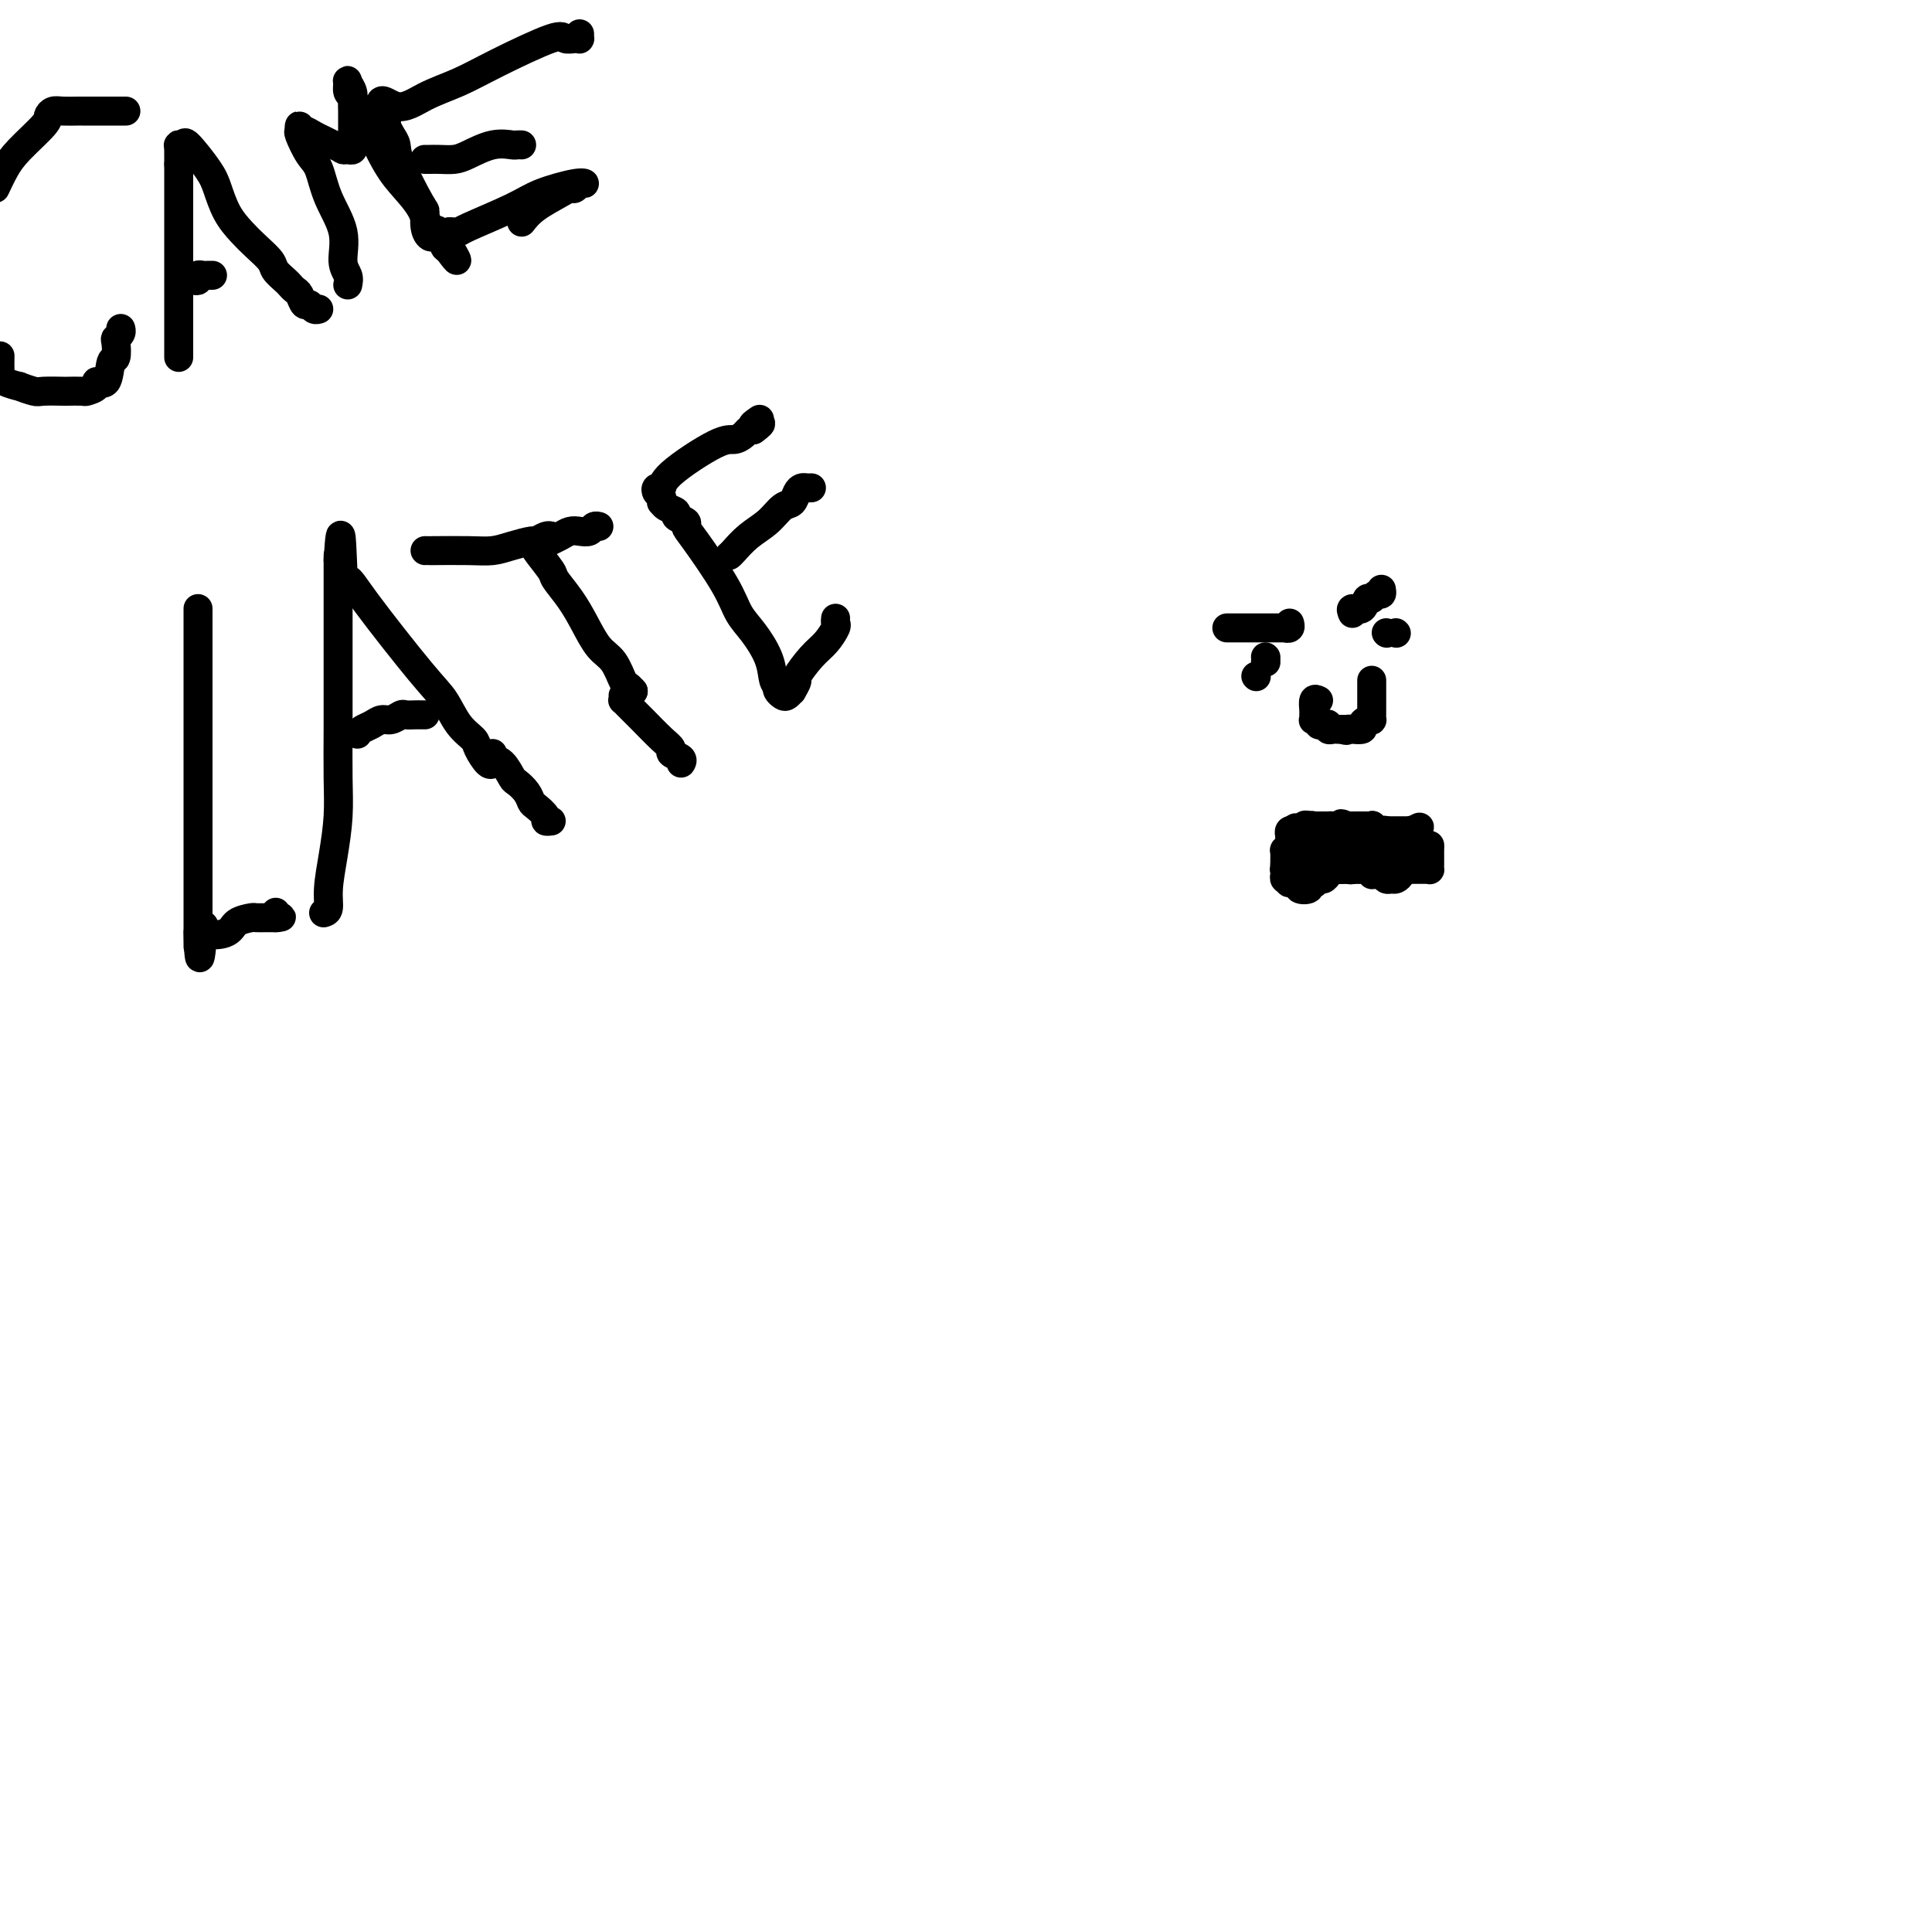 <svg viewBox='0 0 400 400' version='1.1' xmlns='http://www.w3.org/2000/svg' xmlns:xlink='http://www.w3.org/1999/xlink'><g fill='none' stroke='#000000' stroke-width='6' stroke-linecap='round' stroke-linejoin='round'><path d='M41,126c0.000,0.485 0.000,0.969 0,1c0.000,0.031 0.000,-0.393 0,0c-0.000,0.393 0.000,1.602 0,5c0.000,3.398 0.000,8.985 0,12c0.000,3.015 0.000,3.458 0,6c0.000,2.542 -0.000,7.184 0,16c0.000,8.816 0.000,21.804 0,27c0.000,5.196 0.000,2.598 0,0'/><path d='M41,193c0.225,10.372 0.789,2.804 1,0c0.211,-2.804 0.069,-0.842 1,0c0.931,0.842 2.936,0.565 4,0c1.064,-0.565 1.188,-1.419 2,-2c0.812,-0.581 2.311,-0.888 3,-1c0.689,-0.112 0.566,-0.030 1,0c0.434,0.030 1.425,0.008 2,0c0.575,-0.008 0.736,-0.002 1,0c0.264,0.002 0.632,0.001 1,0'/><path d='M57,190c2.476,-0.405 0.667,0.083 0,0c-0.667,-0.083 -0.190,-0.738 0,-1c0.190,-0.262 0.095,-0.131 0,0'/><path d='M67,189c0.445,-0.130 0.890,-0.260 1,-1c0.110,-0.740 -0.114,-2.091 0,-4c0.114,-1.909 0.566,-4.376 1,-7c0.434,-2.624 0.848,-5.405 1,-8c0.152,-2.595 0.041,-5.002 0,-8c-0.041,-2.998 -0.011,-6.585 0,-10c0.011,-3.415 0.003,-6.659 0,-9c-0.003,-2.341 -0.001,-3.779 0,-7c0.001,-3.221 0.000,-8.225 0,-11c-0.000,-2.775 -0.000,-3.322 0,-4c0.000,-0.678 0.000,-1.485 0,-2c-0.000,-0.515 -0.000,-0.736 0,-1c0.000,-0.264 0.000,-0.571 0,-1c-0.000,-0.429 -0.000,-0.980 0,-1c0.000,-0.020 0.000,0.490 0,1'/><path d='M70,116c0.652,-10.936 0.783,-1.774 1,2c0.217,3.774 0.522,2.162 1,2c0.478,-0.162 1.130,1.126 4,5c2.870,3.874 7.958,10.335 11,14c3.042,3.665 4.037,4.534 5,6c0.963,1.466 1.894,3.527 3,5c1.106,1.473 2.387,2.356 3,3c0.613,0.644 0.556,1.048 1,2c0.444,0.952 1.387,2.451 2,3c0.613,0.549 0.896,0.148 1,0c0.104,-0.148 0.030,-0.042 0,0c-0.030,0.042 -0.015,0.021 0,0'/><path d='M74,152c0.245,-0.342 0.489,-0.684 1,-1c0.511,-0.316 1.288,-0.607 2,-1c0.712,-0.393 1.361,-0.890 2,-1c0.639,-0.110 1.270,0.167 2,0c0.730,-0.167 1.558,-0.777 2,-1c0.442,-0.223 0.497,-0.060 1,0c0.503,0.060 1.454,0.016 2,0c0.546,-0.016 0.685,-0.004 1,0c0.315,0.004 0.804,0.001 1,0c0.196,-0.001 0.098,-0.001 0,0'/><path d='M102,156c-0.170,0.396 -0.340,0.791 0,1c0.340,0.209 1.191,0.231 2,1c0.809,0.769 1.578,2.285 2,3c0.422,0.715 0.499,0.629 1,1c0.501,0.371 1.426,1.199 2,2c0.574,0.801 0.799,1.574 1,2c0.201,0.426 0.380,0.507 1,1c0.620,0.493 1.682,1.400 2,2c0.318,0.600 -0.107,0.892 0,1c0.107,0.108 0.745,0.031 1,0c0.255,-0.031 0.128,-0.015 0,0'/><path d='M88,114c0.488,-0.002 0.975,-0.003 1,0c0.025,0.003 -0.413,0.011 1,0c1.413,-0.011 4.678,-0.040 7,0c2.322,0.040 3.700,0.151 5,0c1.300,-0.151 2.520,-0.562 4,-1c1.480,-0.438 3.220,-0.902 4,-1c0.780,-0.098 0.601,0.170 1,0c0.399,-0.170 1.377,-0.776 2,-1c0.623,-0.224 0.892,-0.064 1,0c0.108,0.064 0.054,0.032 0,0'/><path d='M114,111c0.000,0.000 0.100,0.100 0.1,0.1'/><path d='M114,111c0.000,0.000 0.100,0.100 0.1,0.1'/><path d='M111,113c0.244,0.091 0.488,0.182 1,0c0.512,-0.182 1.293,-0.636 2,-1c0.707,-0.364 1.341,-0.637 2,-1c0.659,-0.363 1.343,-0.815 2,-1c0.657,-0.185 1.287,-0.102 2,0c0.713,0.102 1.511,0.223 2,0c0.489,-0.223 0.670,-0.791 1,-1c0.330,-0.209 0.809,-0.060 1,0c0.191,0.060 0.096,0.030 0,0'/><path d='M111,113c-0.329,0.006 -0.657,0.012 0,1c0.657,0.988 2.300,2.957 3,4c0.700,1.043 0.456,1.159 1,2c0.544,0.841 1.876,2.408 3,4c1.124,1.592 2.041,3.210 3,5c0.959,1.790 1.959,3.751 3,5c1.041,1.249 2.121,1.785 3,3c0.879,1.215 1.555,3.109 2,4c0.445,0.891 0.658,0.778 1,1c0.342,0.222 0.812,0.778 1,1c0.188,0.222 0.094,0.111 0,0'/><path d='M131,143c0.000,0.000 0.100,0.100 0.1,0.1'/><path d='M131,143c0.000,0.000 0.100,0.100 0.1,0.1'/><path d='M129,144c0.025,0.447 0.049,0.894 0,1c-0.049,0.106 -0.172,-0.130 0,0c0.172,0.130 0.639,0.626 1,1c0.361,0.374 0.617,0.625 1,1c0.383,0.375 0.895,0.874 2,2c1.105,1.126 2.804,2.880 4,4c1.196,1.120 1.890,1.607 2,2c0.110,0.393 -0.362,0.693 0,1c0.362,0.307 1.559,0.621 2,1c0.441,0.379 0.126,0.823 0,1c-0.126,0.177 -0.063,0.089 0,0'/><path d='M173,128c-0.043,0.384 -0.086,0.769 0,1c0.086,0.231 0.301,0.309 0,1c-0.301,0.691 -1.118,1.997 -2,3c-0.882,1.003 -1.829,1.704 -3,3c-1.171,1.296 -2.565,3.188 -3,4c-0.435,0.812 0.091,0.544 0,1c-0.091,0.456 -0.799,1.636 -1,2c-0.201,0.364 0.104,-0.088 0,0c-0.104,0.088 -0.615,0.714 -1,1c-0.385,0.286 -0.642,0.231 -1,0c-0.358,-0.231 -0.817,-0.637 -1,-1c-0.183,-0.363 -0.092,-0.681 0,-1'/><path d='M161,142c-0.667,-0.433 -0.836,-1.016 -1,-2c-0.164,-0.984 -0.323,-2.368 -1,-4c-0.677,-1.632 -1.870,-3.512 -3,-5c-1.130,-1.488 -2.195,-2.584 -3,-4c-0.805,-1.416 -1.348,-3.153 -3,-6c-1.652,-2.847 -4.413,-6.804 -6,-9c-1.587,-2.196 -2.001,-2.629 -2,-3c0.001,-0.371 0.417,-0.678 0,-1c-0.417,-0.322 -1.667,-0.660 -2,-1c-0.333,-0.340 0.251,-0.683 0,-1c-0.251,-0.317 -1.339,-0.610 -2,-1c-0.661,-0.390 -0.896,-0.879 -1,-1c-0.104,-0.121 -0.076,0.127 0,0c0.076,-0.127 0.202,-0.628 0,-1c-0.202,-0.372 -0.731,-0.615 -1,-1c-0.269,-0.385 -0.276,-0.911 0,-1c0.276,-0.089 0.837,0.261 1,0c0.163,-0.261 -0.073,-1.131 2,-3c2.073,-1.869 6.453,-4.736 9,-6c2.547,-1.264 3.260,-0.927 4,-1c0.740,-0.073 1.507,-0.558 2,-1c0.493,-0.442 0.712,-0.841 1,-1c0.288,-0.159 0.644,-0.080 1,0'/><path d='M156,89c3.036,-2.179 0.625,-1.125 0,-1c-0.625,0.125 0.536,-0.679 1,-1c0.464,-0.321 0.232,-0.161 0,0'/><path d='M151,115c0.184,-0.151 0.368,-0.301 1,-1c0.632,-0.699 1.713,-1.945 3,-3c1.287,-1.055 2.779,-1.919 4,-3c1.221,-1.081 2.172,-2.381 3,-3c0.828,-0.619 1.532,-0.558 2,-1c0.468,-0.442 0.700,-1.386 1,-2c0.300,-0.614 0.668,-0.896 1,-1c0.332,-0.104 0.628,-0.028 1,0c0.372,0.028 0.821,0.008 1,0c0.179,-0.008 0.090,-0.004 0,0'/><path d='M26,23c0.058,-0.000 0.116,-0.000 0,0c-0.116,0.000 -0.406,0.000 -1,0c-0.594,-0.000 -1.491,-0.000 -2,0c-0.509,0.000 -0.629,0.000 -1,0c-0.371,-0.000 -0.992,-0.001 -2,0c-1.008,0.001 -2.404,0.003 -3,0c-0.596,-0.003 -0.394,-0.012 -1,0c-0.606,0.012 -2.021,0.043 -3,0c-0.979,-0.043 -1.522,-0.161 -2,0c-0.478,0.161 -0.890,0.601 -1,1c-0.110,0.399 0.084,0.756 -1,2c-1.084,1.244 -3.446,3.373 -5,5c-1.554,1.627 -2.301,2.750 -3,4c-0.699,1.250 -1.349,2.625 -2,4'/><path d='M0,74c0.004,-0.288 0.009,-0.576 0,0c-0.009,0.576 -0.030,2.014 0,3c0.030,0.986 0.113,1.518 1,2c0.887,0.482 2.578,0.914 3,1c0.422,0.086 -0.426,-0.173 0,0c0.426,0.173 2.125,0.778 3,1c0.875,0.222 0.926,0.060 2,0c1.074,-0.060 3.171,-0.019 4,0c0.829,0.019 0.388,0.014 1,0c0.612,-0.014 2.276,-0.038 3,0c0.724,0.038 0.508,0.139 1,0c0.492,-0.139 1.691,-0.518 2,-1c0.309,-0.482 -0.271,-1.068 0,-1c0.271,0.068 1.392,0.789 2,0c0.608,-0.789 0.703,-3.090 1,-4c0.297,-0.910 0.798,-0.430 1,-1c0.202,-0.570 0.107,-2.192 0,-3c-0.107,-0.808 -0.224,-0.804 0,-1c0.224,-0.196 0.791,-0.591 1,-1c0.209,-0.409 0.060,-0.831 0,-1c-0.060,-0.169 -0.030,-0.084 0,0'/><path d='M37,74c0.000,-0.575 0.000,-1.150 0,-2c0.000,-0.850 0.000,-1.974 0,-3c0.000,-1.026 0.000,-1.953 0,-4c0.000,-2.047 0.000,-5.212 0,-8c0.000,-2.788 0.000,-5.198 0,-7c0.000,-1.802 0.000,-2.994 0,-5c0.000,-2.006 0.000,-4.824 0,-6c0.000,-1.176 0.000,-0.710 0,-1c0.000,-0.290 0.000,-1.335 0,-2c0.000,-0.665 0.000,-0.948 0,-1c0.000,-0.052 0.000,0.128 0,0c0.000,-0.128 0.000,-0.564 0,-1'/><path d='M37,34c-0.004,-6.311 -0.015,-2.088 0,-1c0.015,1.088 0.056,-0.961 0,-2c-0.056,-1.039 -0.209,-1.070 0,-1c0.209,0.070 0.779,0.241 1,0c0.221,-0.241 0.093,-0.893 1,0c0.907,0.893 2.850,3.330 4,5c1.150,1.670 1.506,2.573 2,4c0.494,1.427 1.125,3.379 2,5c0.875,1.621 1.992,2.910 3,4c1.008,1.090 1.905,1.980 3,3c1.095,1.020 2.387,2.172 3,3c0.613,0.828 0.545,1.334 1,2c0.455,0.666 1.431,1.493 2,2c0.569,0.507 0.730,0.695 1,1c0.270,0.305 0.650,0.726 1,1c0.350,0.274 0.672,0.399 1,1c0.328,0.601 0.662,1.678 1,2c0.338,0.322 0.678,-0.109 1,0c0.322,0.109 0.625,0.760 1,1c0.375,0.240 0.821,0.069 1,0c0.179,-0.069 0.089,-0.034 0,0'/><path d='M40,58c0.447,0.113 0.894,0.226 1,0c0.106,-0.226 -0.129,-0.793 0,-1c0.129,-0.207 0.623,-0.056 1,0c0.377,0.056 0.637,0.015 1,0c0.363,-0.015 0.828,-0.004 1,0c0.172,0.004 0.049,0.001 0,0c-0.049,-0.001 -0.025,-0.001 0,0'/><path d='M72,59c0.134,-0.643 0.268,-1.285 0,-2c-0.268,-0.715 -0.939,-1.502 -1,-3c-0.061,-1.498 0.488,-3.708 0,-6c-0.488,-2.292 -2.011,-4.665 -3,-7c-0.989,-2.335 -1.442,-4.630 -2,-6c-0.558,-1.370 -1.222,-1.813 -2,-3c-0.778,-1.187 -1.670,-3.118 -2,-4c-0.330,-0.882 -0.096,-0.717 0,-1c0.096,-0.283 0.056,-1.015 0,-1c-0.056,0.015 -0.128,0.778 0,1c0.128,0.222 0.457,-0.095 1,0c0.543,0.095 1.300,0.603 2,1c0.700,0.397 1.343,0.685 2,1c0.657,0.315 1.329,0.658 2,1'/><path d='M69,30c1.491,0.540 1.720,0.889 2,1c0.280,0.111 0.611,-0.018 1,0c0.389,0.018 0.836,0.181 1,0c0.164,-0.181 0.044,-0.706 0,-1c-0.044,-0.294 -0.011,-0.358 0,-1c0.011,-0.642 -0.001,-1.864 0,-3c0.001,-1.136 0.015,-2.187 0,-3c-0.015,-0.813 -0.057,-1.388 0,-2c0.057,-0.612 0.215,-1.261 0,-2c-0.215,-0.739 -0.802,-1.566 -1,-2c-0.198,-0.434 -0.007,-0.473 0,0c0.007,0.473 -0.170,1.458 0,2c0.170,0.542 0.689,0.640 2,3c1.311,2.360 3.416,6.983 5,10c1.584,3.017 2.648,4.427 4,6c1.352,1.573 2.992,3.308 4,5c1.008,1.692 1.384,3.340 2,4c0.616,0.660 1.474,0.332 2,1c0.526,0.668 0.722,2.334 1,3c0.278,0.666 0.639,0.333 1,0'/><path d='M93,51c3.095,5.179 0.833,2.125 0,1c-0.833,-1.125 -0.238,-0.321 0,0c0.238,0.321 0.119,0.161 0,0'/><path d='M108,46c0.756,-0.961 1.512,-1.922 3,-3c1.488,-1.078 3.709,-2.274 5,-3c1.291,-0.726 1.651,-0.980 2,-1c0.349,-0.020 0.688,0.196 1,0c0.312,-0.196 0.599,-0.805 1,-1c0.401,-0.195 0.916,0.025 1,0c0.084,-0.025 -0.263,-0.294 -2,0c-1.737,0.294 -4.863,1.151 -7,2c-2.137,0.849 -3.284,1.692 -6,3c-2.716,1.308 -7.000,3.083 -9,4c-2.000,0.917 -1.714,0.976 -2,1c-0.286,0.024 -1.143,0.012 -2,0'/><path d='M93,48c-3.914,1.330 -0.699,0.156 0,0c0.699,-0.156 -1.119,0.707 -2,1c-0.881,0.293 -0.824,0.015 -1,0c-0.176,-0.015 -0.583,0.232 -1,0c-0.417,-0.232 -0.843,-0.944 -1,-2c-0.157,-1.056 -0.045,-2.457 0,-3c0.045,-0.543 0.022,-0.229 -1,-2c-1.022,-1.771 -3.045,-5.626 -4,-8c-0.955,-2.374 -0.843,-3.267 -1,-4c-0.157,-0.733 -0.582,-1.306 -1,-2c-0.418,-0.694 -0.830,-1.509 -1,-2c-0.170,-0.491 -0.097,-0.657 0,-1c0.097,-0.343 0.218,-0.861 0,-1c-0.218,-0.139 -0.777,0.103 -1,0c-0.223,-0.103 -0.112,-0.552 0,-1'/><path d='M79,23c-0.986,-3.855 1.049,-1.493 3,-1c1.951,0.493 3.817,-0.883 6,-2c2.183,-1.117 4.682,-1.974 7,-3c2.318,-1.026 4.453,-2.222 8,-4c3.547,-1.778 8.506,-4.137 11,-5c2.494,-0.863 2.525,-0.230 3,0c0.475,0.230 1.395,0.058 2,0c0.605,-0.058 0.894,-0.002 1,0c0.106,0.002 0.028,-0.051 0,0c-0.028,0.051 -0.008,0.206 0,0c0.008,-0.206 0.002,-0.773 0,-1c-0.002,-0.227 -0.001,-0.113 0,0'/><path d='M88,33c-0.073,-0.001 -0.145,-0.002 0,0c0.145,0.002 0.509,0.007 1,0c0.491,-0.007 1.109,-0.026 2,0c0.891,0.026 2.056,0.098 3,0c0.944,-0.098 1.668,-0.366 3,-1c1.332,-0.634 3.271,-1.634 5,-2c1.729,-0.366 3.247,-0.098 4,0c0.753,0.098 0.741,0.026 1,0c0.259,-0.026 0.788,-0.008 1,0c0.212,0.008 0.106,0.004 0,0'/><path d='M287,131c0.000,0.000 0.100,0.100 0.1,0.1'/><path d='M262,136c0.000,0.000 0.100,0.100 0.1,0.1'/><path d='M266,179c0.333,-0.055 0.666,-0.110 1,0c0.334,0.110 0.669,0.384 1,0c0.331,-0.384 0.657,-1.427 1,-2c0.343,-0.573 0.704,-0.675 1,-1c0.296,-0.325 0.527,-0.872 1,-1c0.473,-0.128 1.189,0.161 2,0c0.811,-0.161 1.718,-0.774 2,-1c0.282,-0.226 -0.062,-0.065 0,0c0.062,0.065 0.531,0.032 1,0'/><path d='M276,174c1.728,-0.772 1.048,-0.203 1,0c-0.048,0.203 0.536,0.039 1,0c0.464,-0.039 0.806,0.046 1,0c0.194,-0.046 0.238,-0.222 1,0c0.762,0.222 2.243,0.844 3,1c0.757,0.156 0.791,-0.154 1,0c0.209,0.154 0.595,0.772 1,1c0.405,0.228 0.830,0.065 1,0c0.170,-0.065 0.085,-0.033 0,0'/><path d='M254,130c0.234,0.000 0.469,0.000 1,0c0.531,-0.000 1.359,-0.000 2,0c0.641,0.000 1.094,0.000 2,0c0.906,-0.000 2.266,-0.000 3,0c0.734,0.000 0.841,0.001 1,0c0.159,-0.001 0.368,-0.004 1,0c0.632,0.004 1.686,0.015 2,0c0.314,-0.015 -0.112,-0.056 0,0c0.112,0.056 0.761,0.207 1,0c0.239,-0.207 0.068,-0.774 0,-1c-0.068,-0.226 -0.034,-0.113 0,0'/><path d='M280,127c-0.203,-0.486 -0.405,-0.971 0,-1c0.405,-0.029 1.419,0.400 2,0c0.581,-0.400 0.730,-1.627 1,-2c0.270,-0.373 0.661,0.110 1,0c0.339,-0.110 0.627,-0.813 1,-1c0.373,-0.187 0.831,0.142 1,0c0.169,-0.142 0.048,-0.755 0,-1c-0.048,-0.245 -0.024,-0.123 0,0'/><path d='M268,181c-0.030,-0.416 -0.061,-0.833 0,-1c0.061,-0.167 0.212,-0.085 0,0c-0.212,0.085 -0.789,0.174 -1,0c-0.211,-0.174 -0.057,-0.610 0,-1c0.057,-0.390 0.015,-0.734 0,-1c-0.015,-0.266 -0.005,-0.453 0,-1c0.005,-0.547 0.004,-1.453 0,-2c-0.004,-0.547 -0.011,-0.734 0,-1c0.011,-0.266 0.042,-0.610 0,-1c-0.042,-0.390 -0.155,-0.826 0,-1c0.155,-0.174 0.577,-0.087 1,0'/><path d='M268,172c0.183,-1.332 0.640,-0.161 1,0c0.360,0.161 0.621,-0.689 1,-1c0.379,-0.311 0.875,-0.083 1,0c0.125,0.083 -0.120,0.022 0,0c0.120,-0.022 0.606,-0.006 1,0c0.394,0.006 0.697,0.002 1,0c0.303,-0.002 0.606,-0.000 1,0c0.394,0.000 0.879,0.000 1,0c0.121,-0.000 -0.123,-0.000 0,0c0.123,0.000 0.611,0.000 1,0c0.389,-0.000 0.678,-0.000 1,0c0.322,0.000 0.678,0.000 1,0c0.322,-0.000 0.610,-0.000 1,0c0.390,0.000 0.883,0.000 1,0c0.117,-0.000 -0.141,-0.001 0,0c0.141,0.001 0.681,0.005 1,0c0.319,-0.005 0.418,-0.017 1,0c0.582,0.017 1.646,0.064 2,0c0.354,-0.064 -0.004,-0.238 0,0c0.004,0.238 0.368,0.887 1,1c0.632,0.113 1.530,-0.310 2,0c0.470,0.310 0.511,1.353 1,2c0.489,0.647 1.425,0.899 2,1c0.575,0.101 0.787,0.050 1,0'/><path d='M291,175c1.042,0.784 0.146,0.743 0,1c-0.146,0.257 0.456,0.812 1,1c0.544,0.188 1.028,0.009 1,0c-0.028,-0.009 -0.569,0.152 -1,0c-0.431,-0.152 -0.754,-0.618 -1,-1c-0.246,-0.382 -0.416,-0.681 -1,-1c-0.584,-0.319 -1.581,-0.660 -2,-1c-0.419,-0.340 -0.259,-0.680 -1,-1c-0.741,-0.320 -2.384,-0.622 -3,-1c-0.616,-0.378 -0.207,-0.833 0,-1c0.207,-0.167 0.210,-0.045 0,0c-0.210,0.045 -0.634,0.012 -1,0c-0.366,-0.012 -0.676,-0.003 -1,0c-0.324,0.003 -0.664,0.001 -1,0c-0.336,-0.001 -0.667,-0.000 -1,0c-0.333,0.000 -0.666,0.000 -1,0'/><path d='M279,171c-2.283,-0.928 -0.992,-0.249 -1,0c-0.008,0.249 -1.316,0.067 -2,0c-0.684,-0.067 -0.744,-0.018 -1,0c-0.256,0.018 -0.708,0.006 -1,0c-0.292,-0.006 -0.425,-0.005 -1,0c-0.575,0.005 -1.593,0.015 -2,0c-0.407,-0.015 -0.204,-0.054 0,0c0.204,0.054 0.408,0.199 0,1c-0.408,0.801 -1.429,2.256 -2,3c-0.571,0.744 -0.693,0.778 -1,1c-0.307,0.222 -0.800,0.633 -1,1c-0.200,0.367 -0.106,0.690 0,1c0.106,0.310 0.224,0.609 0,1c-0.224,0.391 -0.789,0.876 -1,1c-0.211,0.124 -0.067,-0.111 0,0c0.067,0.111 0.056,0.568 0,1c-0.056,0.432 -0.159,0.838 0,1c0.159,0.162 0.579,0.081 1,0'/><path d='M267,182c-0.683,1.637 0.609,0.229 1,0c0.391,-0.229 -0.120,0.719 0,1c0.120,0.281 0.872,-0.106 1,0c0.128,0.106 -0.369,0.704 0,1c0.369,0.296 1.604,0.290 2,0c0.396,-0.290 -0.049,-0.865 0,-1c0.049,-0.135 0.590,0.170 1,0c0.410,-0.170 0.687,-0.816 1,-1c0.313,-0.184 0.662,0.094 1,0c0.338,-0.094 0.664,-0.561 1,-1c0.336,-0.439 0.681,-0.850 1,-1c0.319,-0.150 0.611,-0.039 1,0c0.389,0.039 0.874,0.007 1,0c0.126,-0.007 -0.107,0.012 0,0c0.107,-0.012 0.553,-0.056 1,0c0.447,0.056 0.893,0.211 1,0c0.107,-0.211 -0.125,-0.788 0,-1c0.125,-0.212 0.607,-0.061 1,0c0.393,0.061 0.696,0.030 1,0'/><path d='M282,179c2.726,-0.464 2.041,-0.124 2,0c-0.041,0.124 0.563,0.032 1,0c0.437,-0.032 0.708,-0.005 1,0c0.292,0.005 0.604,-0.013 1,0c0.396,0.013 0.876,0.055 1,0c0.124,-0.055 -0.110,-0.208 0,0c0.110,0.208 0.562,0.778 1,1c0.438,0.222 0.860,0.098 1,0c0.140,-0.098 -0.004,-0.169 0,0c0.004,0.169 0.156,0.577 0,1c-0.156,0.423 -0.619,0.859 -1,1c-0.381,0.141 -0.679,-0.014 -1,0c-0.321,0.014 -0.663,0.196 -1,0c-0.337,-0.196 -0.668,-0.770 -1,-1c-0.332,-0.230 -0.666,-0.115 -1,0'/><path d='M285,181c-1.029,0.061 -1.103,0.212 -1,0c0.103,-0.212 0.382,-0.789 0,-1c-0.382,-0.211 -1.426,-0.057 -2,0c-0.574,0.057 -0.678,0.015 -1,0c-0.322,-0.015 -0.864,-0.004 -1,0c-0.136,0.004 0.132,0.001 0,0c-0.132,-0.001 -0.665,-0.000 -1,0c-0.335,0.000 -0.471,0.000 -1,0c-0.529,-0.000 -1.451,-0.000 -2,0c-0.549,0.000 -0.725,0.001 -1,0c-0.275,-0.001 -0.648,-0.003 -1,0c-0.352,0.003 -0.683,0.012 -1,0c-0.317,-0.012 -0.621,-0.044 -1,0c-0.379,0.044 -0.833,0.166 -1,0c-0.167,-0.166 -0.048,-0.619 0,-1c0.048,-0.381 0.024,-0.691 0,-1'/><path d='M271,178c-2.215,-0.631 -0.752,-0.709 0,-1c0.752,-0.291 0.794,-0.796 1,-1c0.206,-0.204 0.576,-0.107 1,0c0.424,0.107 0.901,0.225 1,0c0.099,-0.225 -0.180,-0.793 0,-1c0.180,-0.207 0.821,-0.054 1,0c0.179,0.054 -0.103,0.008 0,0c0.103,-0.008 0.591,0.022 1,0c0.409,-0.022 0.740,-0.097 1,0c0.260,0.097 0.451,0.366 1,0c0.549,-0.366 1.458,-1.366 2,-2c0.542,-0.634 0.719,-0.902 1,-1c0.281,-0.098 0.667,-0.026 1,0c0.333,0.026 0.614,0.007 1,0c0.386,-0.007 0.877,-0.002 1,0c0.123,0.002 -0.123,0.001 0,0c0.123,-0.001 0.614,-0.000 1,0c0.386,0.000 0.667,0.000 1,0c0.333,-0.000 0.719,-0.000 1,0c0.281,0.000 0.457,0.000 1,0c0.543,-0.000 1.454,-0.000 2,0c0.546,0.000 0.727,0.000 1,0c0.273,-0.000 0.636,-0.000 1,0'/><path d='M292,172c3.370,-1.113 1.295,-0.894 1,0c-0.295,0.894 1.189,2.463 2,3c0.811,0.537 0.949,0.043 1,0c0.051,-0.043 0.014,0.367 0,1c-0.014,0.633 -0.005,1.490 0,2c0.005,0.510 0.007,0.673 0,1c-0.007,0.327 -0.024,0.820 0,1c0.024,0.180 0.088,0.048 0,0c-0.088,-0.048 -0.329,-0.013 -1,0c-0.671,0.013 -1.773,0.003 -2,0c-0.227,-0.003 0.419,-0.000 0,0c-0.419,0.000 -1.905,-0.003 -3,0c-1.095,0.003 -1.799,0.011 -2,0c-0.201,-0.011 0.100,-0.041 0,0c-0.100,0.041 -0.600,0.155 -1,0c-0.400,-0.155 -0.700,-0.577 -1,-1'/><path d='M286,179c-1.715,-0.045 -1.004,-0.657 -1,-1c0.004,-0.343 -0.700,-0.417 -1,-1c-0.300,-0.583 -0.195,-1.677 -1,-2c-0.805,-0.323 -2.519,0.123 -3,0c-0.481,-0.123 0.270,-0.817 0,-1c-0.270,-0.183 -1.560,0.143 -2,0c-0.440,-0.143 -0.029,-0.755 0,-1c0.029,-0.245 -0.324,-0.122 -1,0c-0.676,0.122 -1.674,0.243 -2,0c-0.326,-0.243 0.019,-0.849 0,-1c-0.019,-0.151 -0.402,0.154 -1,0c-0.598,-0.154 -1.413,-0.767 -2,-1c-0.587,-0.233 -0.947,-0.087 -1,0c-0.053,0.087 0.202,0.116 0,0c-0.202,-0.116 -0.862,-0.377 -1,0c-0.138,0.377 0.246,1.394 0,2c-0.246,0.606 -1.123,0.803 -2,1'/><path d='M268,174c-0.785,0.626 -0.746,0.693 -1,1c-0.254,0.307 -0.800,0.856 -1,1c-0.200,0.144 -0.054,-0.115 0,0c0.054,0.115 0.014,0.605 0,1c-0.014,0.395 -0.004,0.694 0,1c0.004,0.306 0.001,0.618 0,1c-0.001,0.382 -0.000,0.834 0,1c0.000,0.166 0.000,0.048 0,0c-0.000,-0.048 -0.000,-0.024 0,0'/><path d='M273,145c-0.423,-0.204 -0.847,-0.408 -1,0c-0.153,0.408 -0.037,1.429 0,2c0.037,0.571 -0.005,0.693 0,1c0.005,0.307 0.057,0.801 0,1c-0.057,0.199 -0.221,0.105 0,0c0.221,-0.105 0.829,-0.221 1,0c0.171,0.221 -0.095,0.777 0,1c0.095,0.223 0.550,0.112 1,0c0.450,-0.112 0.894,-0.226 1,0c0.106,0.226 -0.126,0.793 0,1c0.126,0.207 0.611,0.056 1,0c0.389,-0.056 0.683,-0.016 1,0c0.317,0.016 0.659,0.008 1,0'/><path d='M278,151c1.085,0.463 0.798,0.121 1,0c0.202,-0.121 0.894,-0.022 1,0c0.106,0.022 -0.374,-0.033 0,0c0.374,0.033 1.603,0.153 2,0c0.397,-0.153 -0.037,-0.580 0,-1c0.037,-0.420 0.546,-0.832 1,-1c0.454,-0.168 0.854,-0.091 1,0c0.146,0.091 0.039,0.198 0,0c-0.039,-0.198 -0.011,-0.700 0,-1c0.011,-0.300 0.003,-0.400 0,-1c-0.003,-0.600 -0.001,-1.702 0,-2c0.001,-0.298 0.000,0.209 0,0c-0.000,-0.209 -0.000,-1.133 0,-2c0.000,-0.867 0.000,-1.676 0,-2c-0.000,-0.324 -0.000,-0.162 0,0'/><path d='M289,131c0.000,0.000 0.100,0.100 0.1,0.1'/><path d='M262,137c0.000,0.000 0.100,0.100 0.1,0.1'/><path d='M260,140c0.000,0.000 0.100,0.100 0.1,0.1'/></g>
</svg>